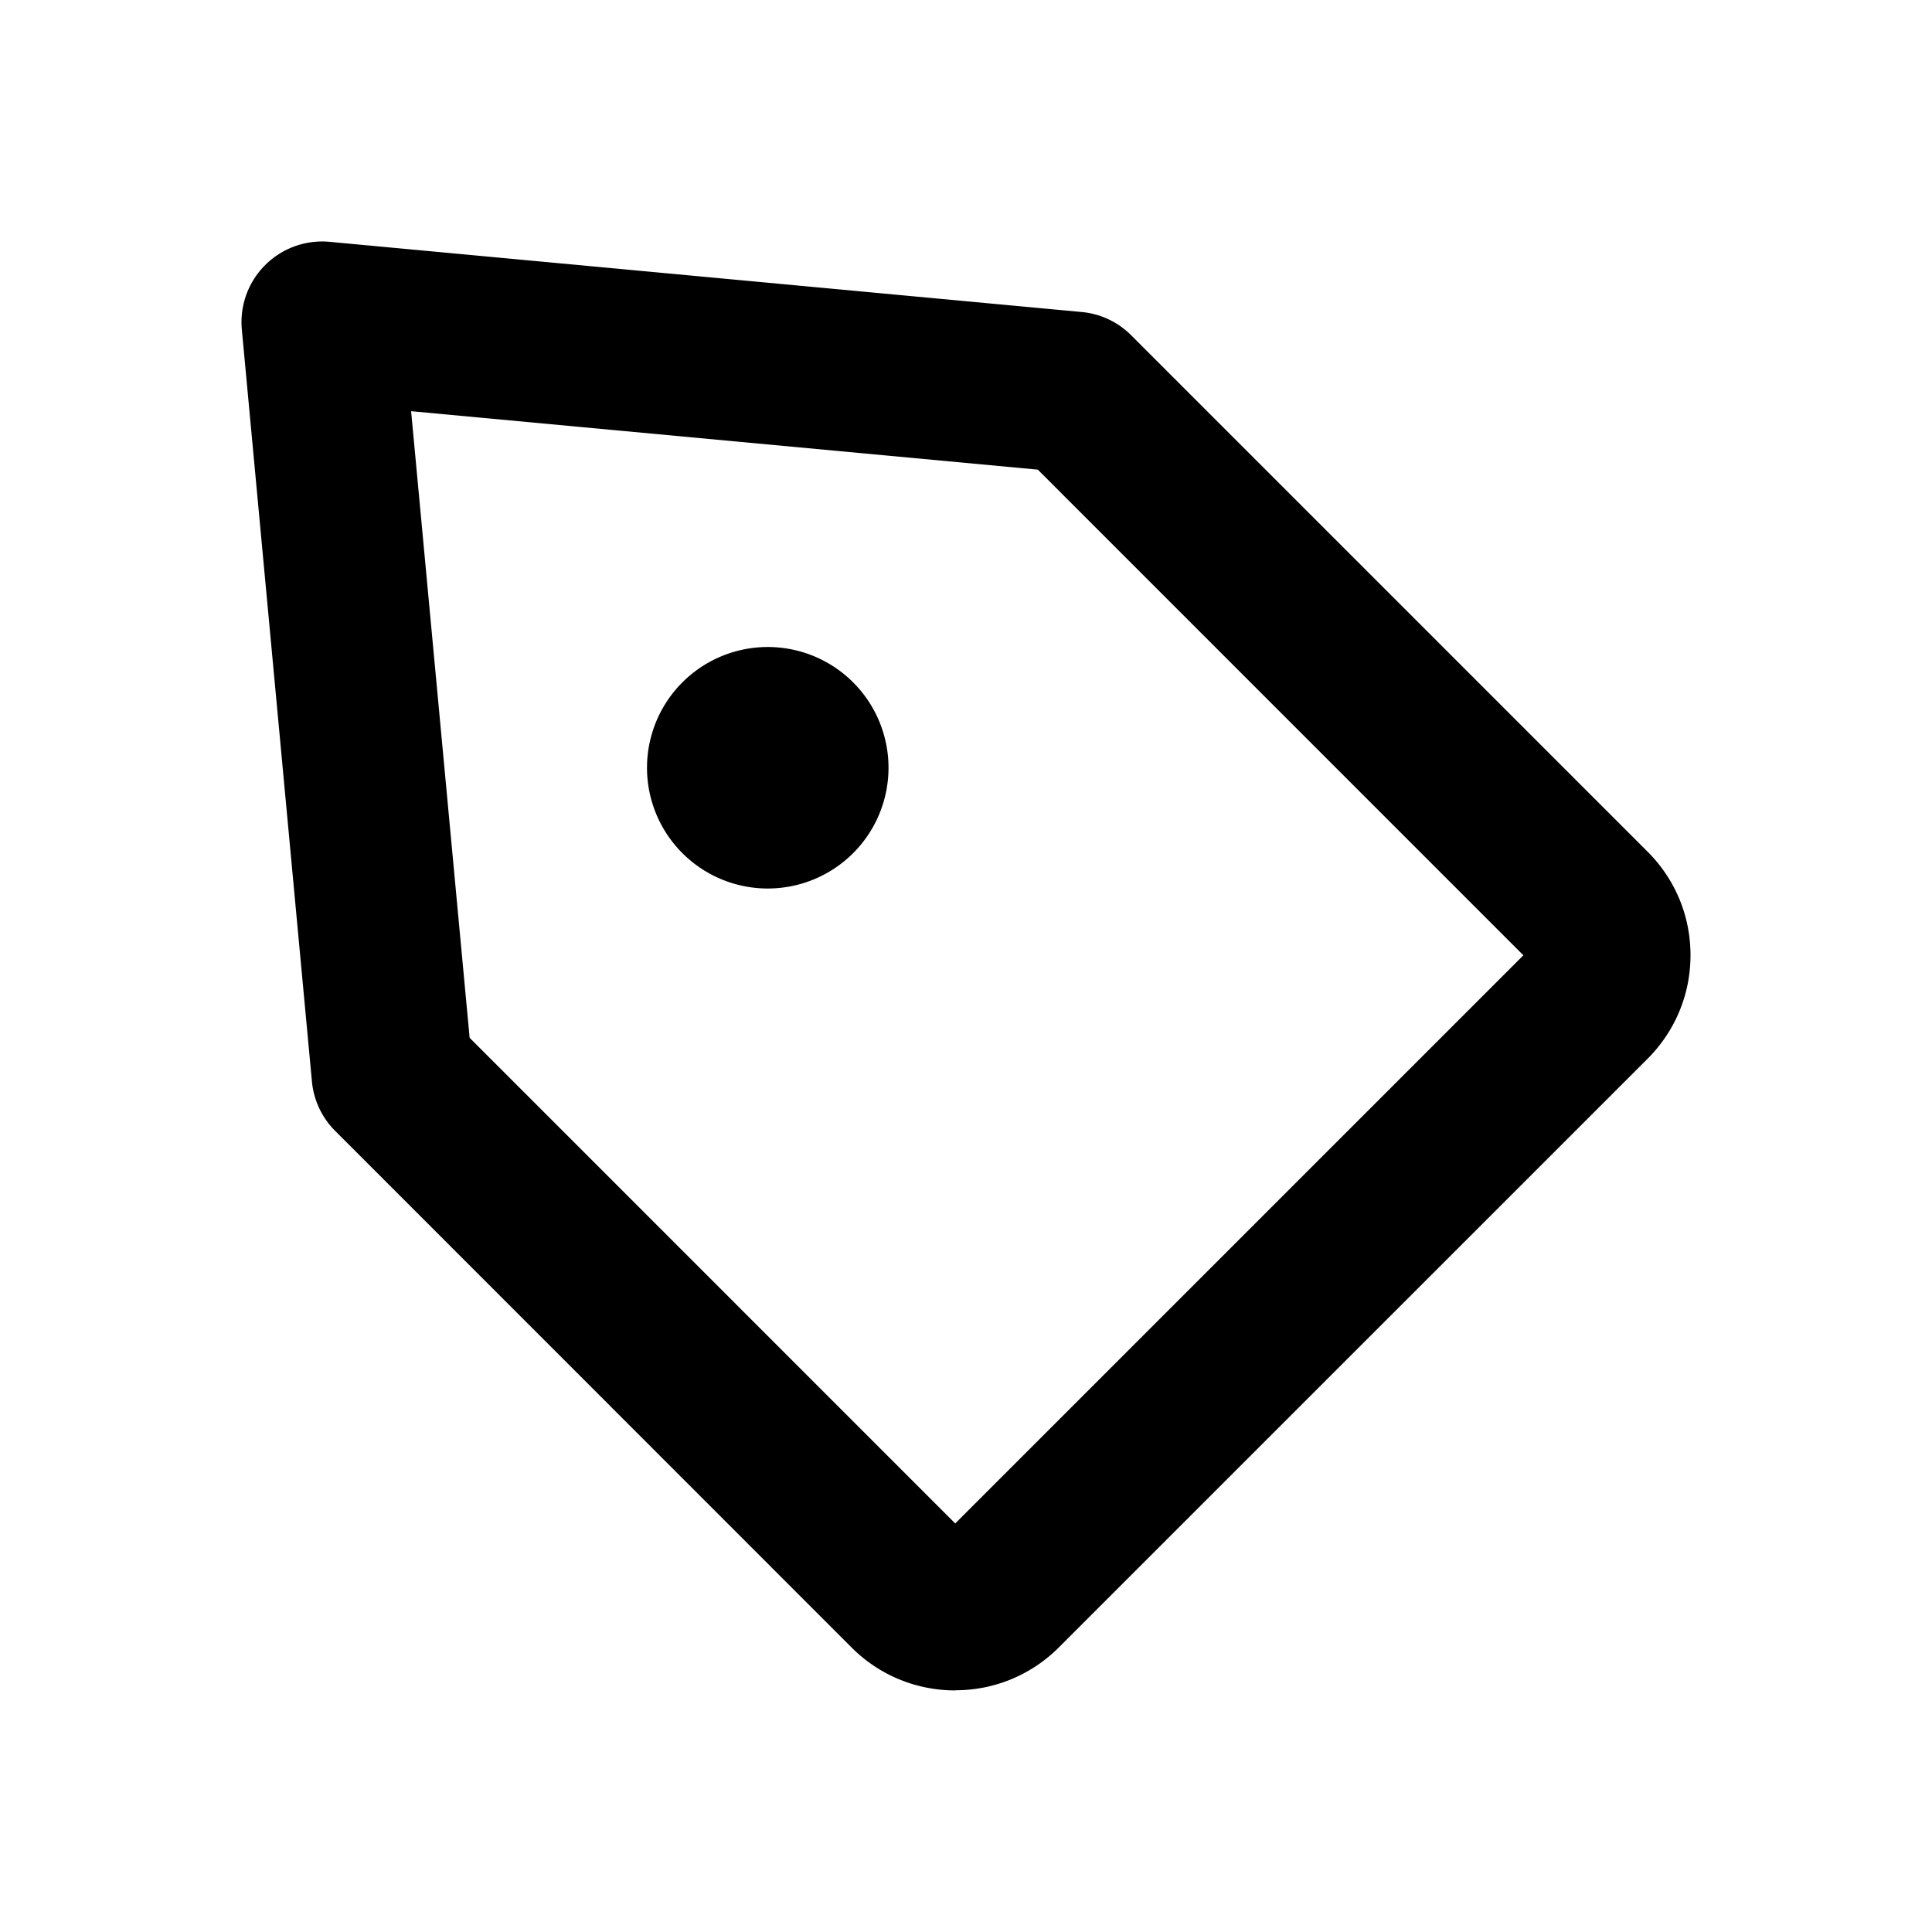 <svg fill="none" xmlns="http://www.w3.org/2000/svg" viewBox="0 0 24 24">
  <path fill-rule="evenodd" clip-rule="evenodd" d="M10.56 8.44a1.5 1.5 0 1 1-2.12 2.12 1.5 1.5 0 0 1 2.12-2.12Zm-4.726 4.452 6.032 6.033 7.058-7.058-6.032-6.033-7.785-.726.727 7.784Zm6.032 8.107c-.465 0-.93-.177-1.284-.53L4.165 14.05a1 1 0 0 1-.29-.614l-.871-9.344a1.002 1.002 0 0 1 1.089-1.088l9.344.872a.995.995 0 0 1 .614.288l6.417 6.417c.343.343.532.799.532 1.285 0 .486-.19.942-.532 1.285l-7.317 7.316a1.81 1.81 0 0 1-1.285.53Z" fill="currentColor"/>
</svg>